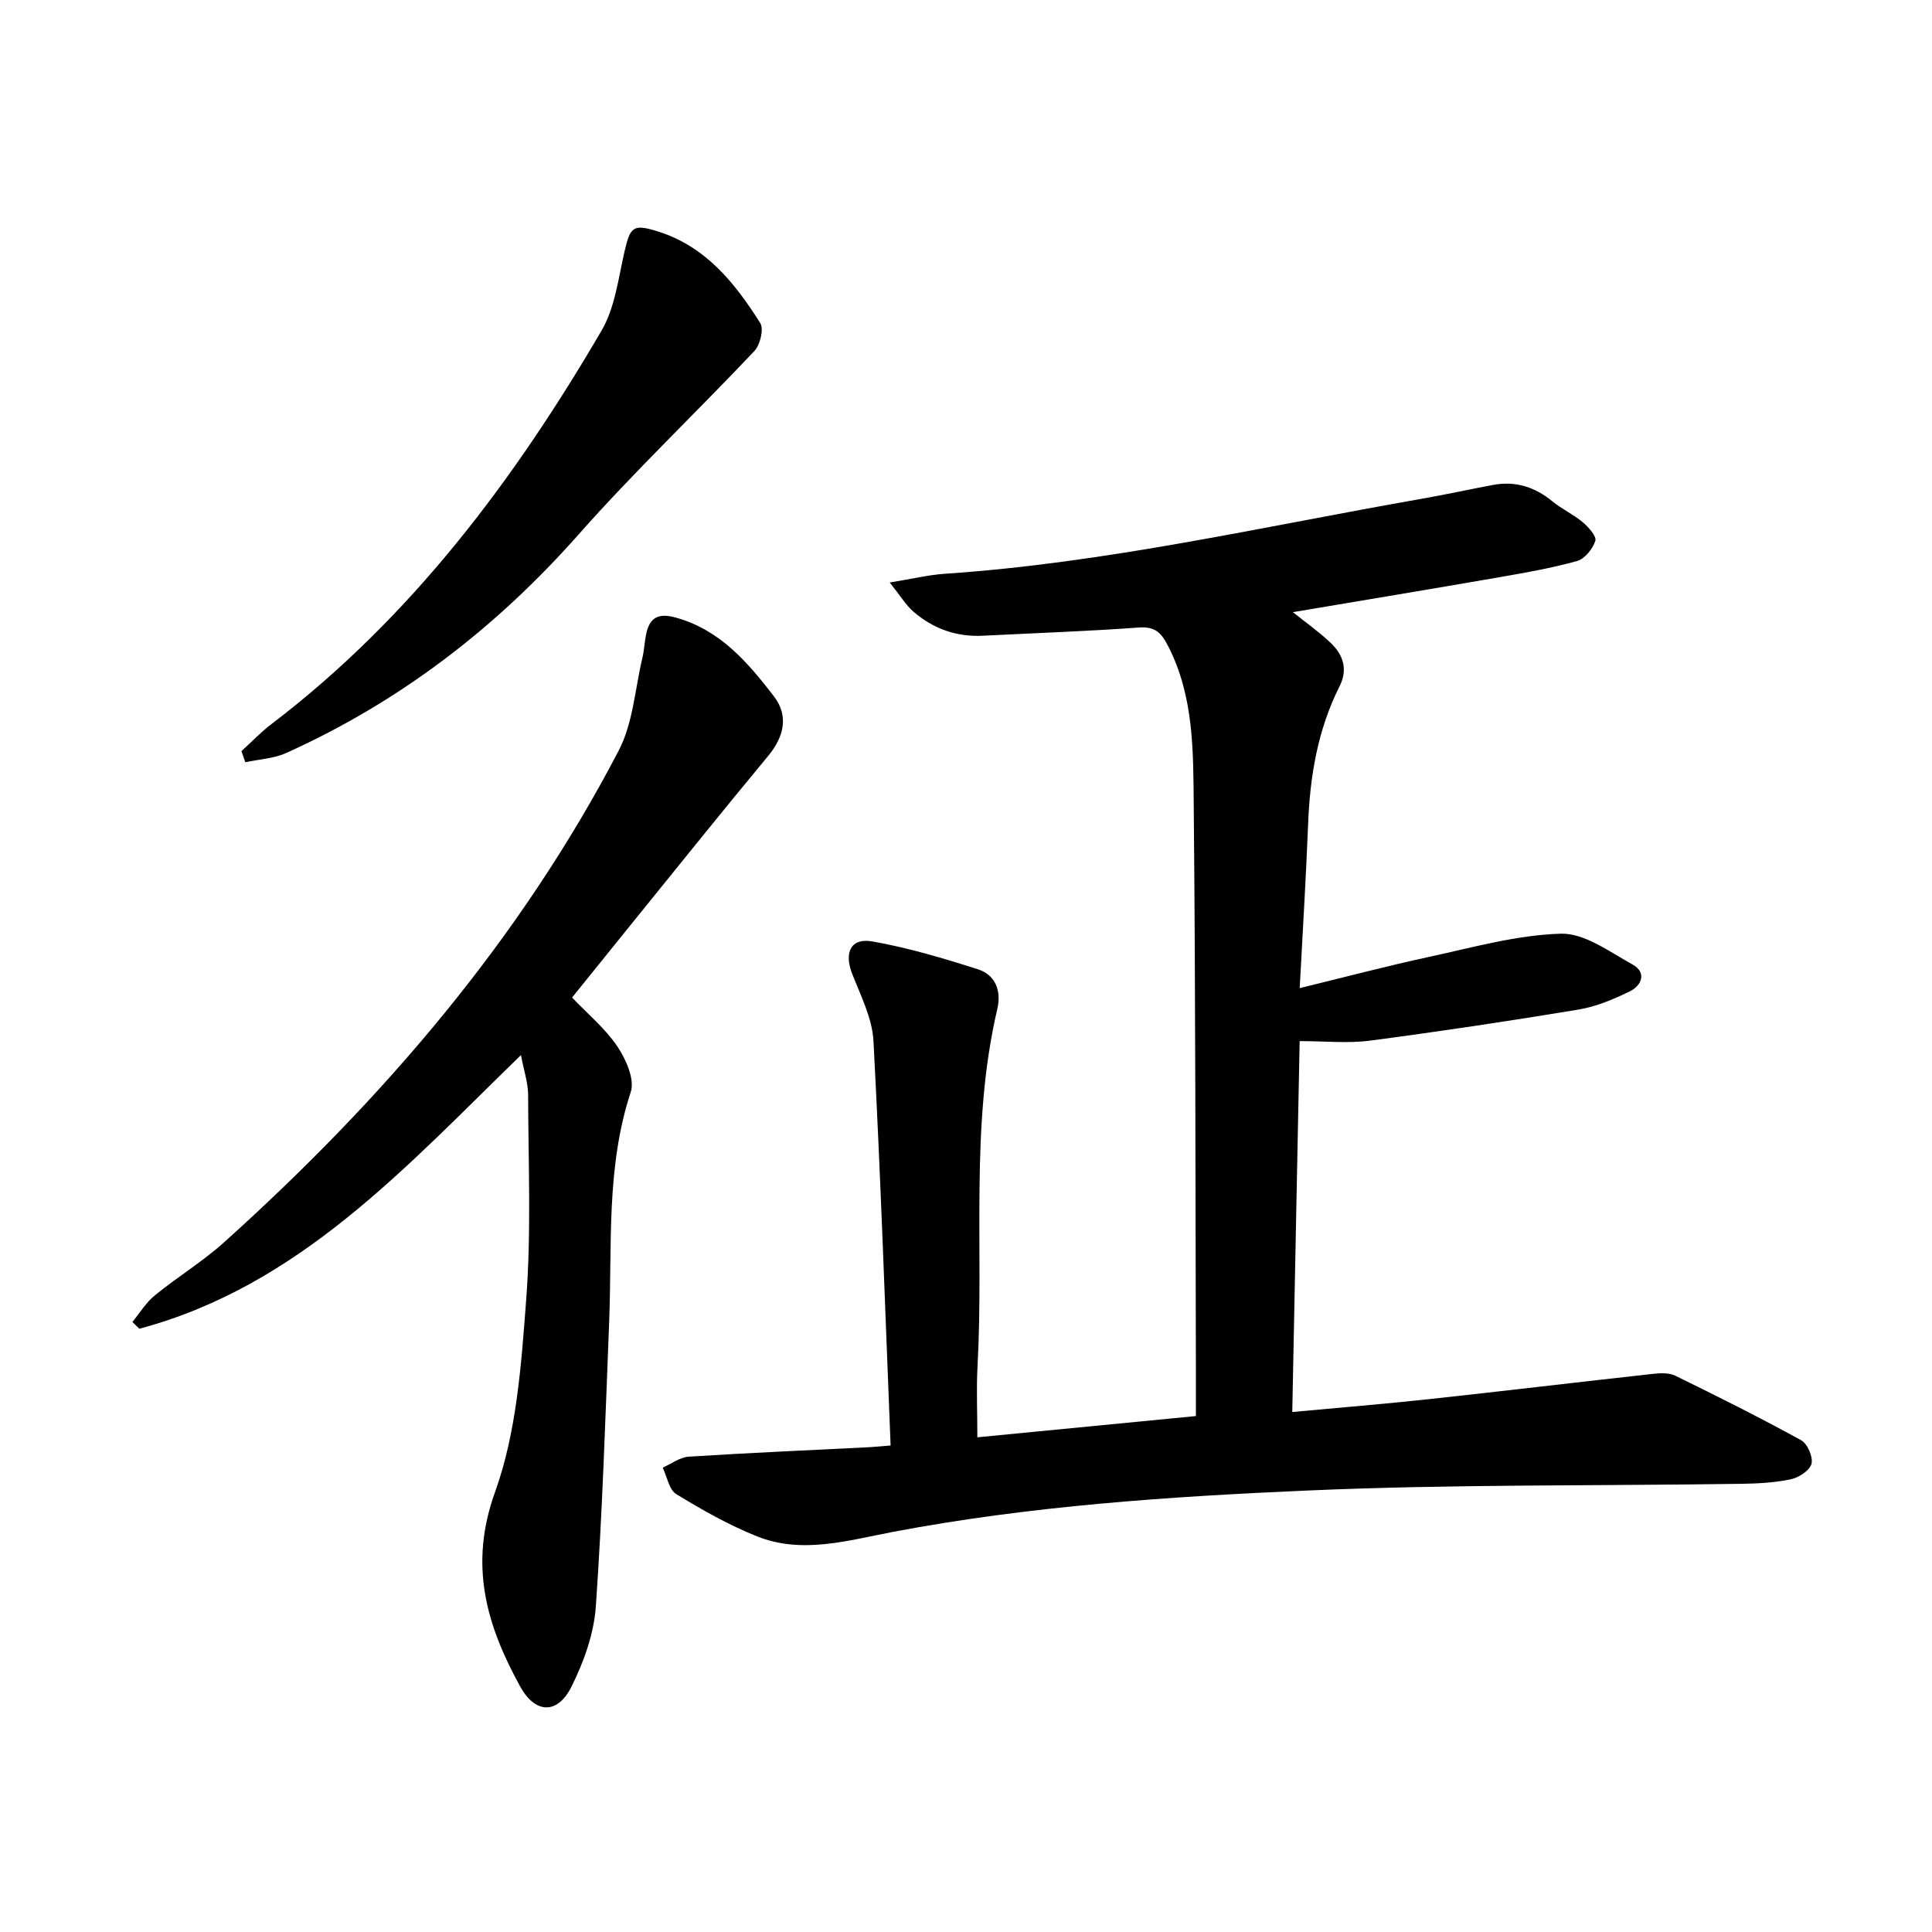 <svg enable-background="new 0 0 400 400" viewBox="0 0 400 400" xmlns="http://www.w3.org/2000/svg"><path d="m184.39 299.28c-1.14-28.31-2.07-56.05-3.55-83.77-.25-4.7-2.64-9.36-4.41-13.9-1.7-4.37-.31-7.49 4.17-6.7 7.41 1.3 14.69 3.48 21.87 5.77 3.65 1.16 4.88 4.52 4.02 8.18-5.71 24.41-2.76 49.3-4.1 73.94-.26 4.72-.04 9.46-.04 14.78 14.87-1.45 29.76-2.9 45.25-4.4 0-2.96.01-5.6 0-8.24-.11-39.37-.07-78.75-.45-118.12-.11-11.18.08-22.57-5.3-33.05-1.4-2.74-2.67-4.09-6.03-3.85-10.75.78-21.54 1.15-32.31 1.7-5.49.28-10.32-1.45-14.41-5-1.56-1.35-2.66-3.23-4.89-6.02 4.77-.77 8.09-1.59 11.44-1.81 33.3-2.24 65.77-9.75 98.51-15.49 4.98-.87 9.93-1.95 14.9-2.89 4.67-.89 8.71.4 12.38 3.41 1.95 1.6 4.33 2.68 6.26 4.31 1.19 1.01 2.9 2.92 2.59 3.85-.54 1.67-2.19 3.74-3.79 4.18-5.32 1.48-10.8 2.43-16.25 3.38-14.19 2.46-28.4 4.81-42.57 7.2 2.48 2 5.3 3.98 7.78 6.32 2.62 2.47 3.66 5.51 1.88 9.04-4.52 8.97-6.13 18.59-6.51 28.53-.43 11.07-1.12 22.13-1.74 33.95 9.32-2.27 17.95-4.56 26.67-6.44 9.08-1.96 18.22-4.56 27.4-4.83 4.9-.14 10.09 3.76 14.84 6.38 2.94 1.62 1.95 4.32-.55 5.55-3.36 1.65-6.97 3.17-10.63 3.78-14.37 2.38-28.79 4.54-43.23 6.44-4.49.59-9.12.09-14.51.09-.5 24.97-1.01 50.53-1.53 76.79 9.79-.91 19.06-1.66 28.3-2.66 15.45-1.67 30.87-3.53 46.31-5.23 1.54-.17 3.37-.27 4.68.37 8.78 4.29 17.52 8.67 26.08 13.37 1.3.72 2.49 3.48 2.13 4.88-.36 1.38-2.62 2.85-4.28 3.2-3.38.71-6.92.89-10.39.94-29.84.44-59.72.08-89.52 1.38-28.79 1.25-57.6 3.19-86.04 8.58-9.26 1.76-18.76 4.65-28.11.91-5.81-2.33-11.35-5.47-16.7-8.74-1.49-.91-1.9-3.6-2.8-5.48 1.79-.79 3.54-2.15 5.37-2.27 12.51-.8 25.03-1.34 37.55-1.97 1.26-.08 2.5-.21 4.26-.34z"/><path d="m107.86 218.44c-23.89 23.22-45.96 47.83-79.01 56.66-.48-.47-.96-.94-1.44-1.4 1.53-1.86 2.82-4.02 4.65-5.51 4.67-3.81 9.88-6.98 14.34-10.99 32.77-29.48 61.22-62.52 81.7-101.81 2.97-5.7 3.37-12.74 4.9-19.18.4-1.69.45-3.46.83-5.15.75-3.3 2.6-4.14 5.99-3.22 9.22 2.51 14.99 9.29 20.4 16.31 3.18 4.13 2.03 8.49-1.19 12.37-9.71 11.69-19.2 23.56-28.77 35.36-3.99 4.92-7.96 9.86-11.82 14.65 3.25 3.41 6.86 6.39 9.37 10.11 1.79 2.66 3.64 6.84 2.78 9.45-5.14 15.61-3.84 31.68-4.47 47.63-.78 19.64-1.39 39.3-2.76 58.9-.4 5.65-2.49 11.48-5.05 16.6-2.9 5.81-7.51 5.6-10.62-.06-6.96-12.67-10.67-25.08-5.2-40.24 4.47-12.41 5.43-26.31 6.44-39.67 1.08-14.18.45-28.48.41-42.74-.04-2.41-.88-4.83-1.48-8.07z"/><path d="m49.99 155.52c2.06-1.88 3.99-3.92 6.2-5.6 28.92-22.02 50.24-50.47 68.36-81.48 2.77-4.74 3.46-10.76 4.73-16.28 1.21-5.25 1.78-5.87 7.03-4.21 9.84 3.12 15.89 10.69 21.09 18.94.78 1.23-.02 4.51-1.21 5.78-12.05 12.77-24.82 24.89-36.44 38.03-17.1 19.33-37.01 34.61-60.5 45.2-2.58 1.16-5.63 1.3-8.46 1.91-.27-.77-.53-1.53-.8-2.29z"/></svg>